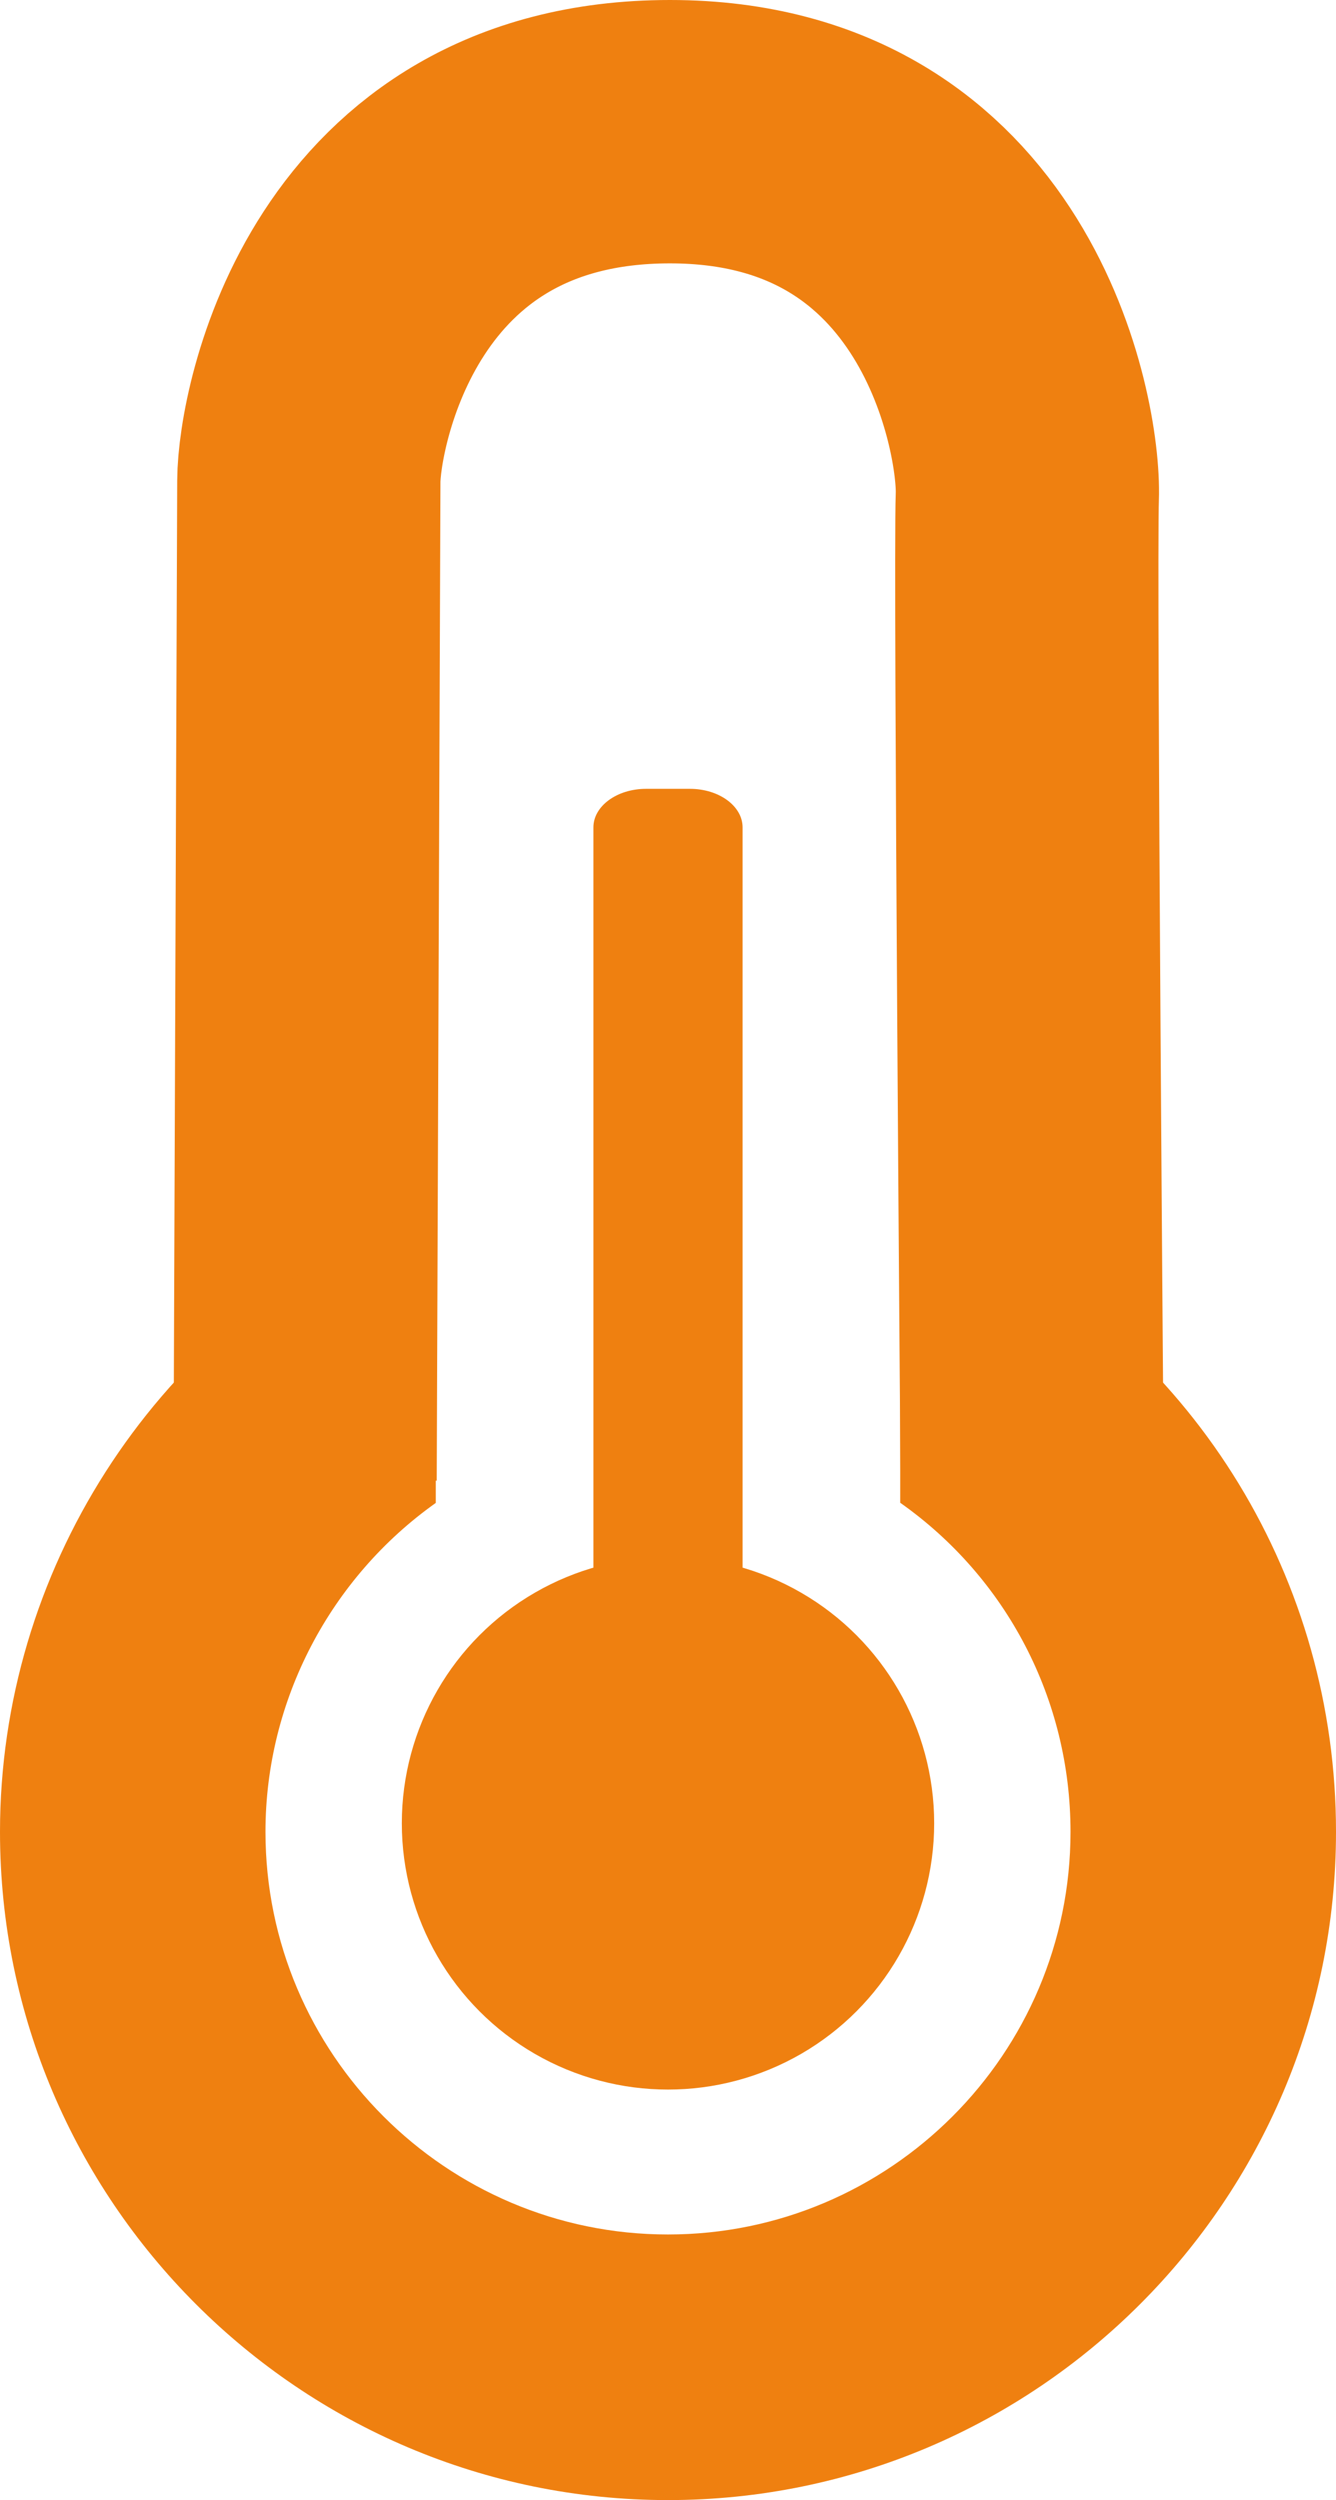 <?xml version="1.0" encoding="utf-8"?>
<!-- Generator: Adobe Illustrator 16.0.3, SVG Export Plug-In . SVG Version: 6.00 Build 0)  -->
<!DOCTYPE svg PUBLIC "-//W3C//DTD SVG 1.1//EN" "http://www.w3.org/Graphics/SVG/1.1/DTD/svg11.dtd">
<svg version="1.1" id="Ebene_1" xmlns="http://www.w3.org/2000/svg" xmlns:xlink="http://www.w3.org/1999/xlink" x="0px" y="0px"
	 width="304.505px" height="569.566px" viewBox="0 0 304.505 569.566" enable-background="new 0 0 304.505 569.566"
	 xml:space="preserve">
<g>
	<path fill="none" stroke="#EF8010" stroke-width="60" d="M235.283,340.756c0,0-1.703-211.495-1.135-227.609
		C234.716,97.034,222.795,30,152.693,30c-70.1,0-82.25,65.426-82.304,79.604c-0.054,14.176-0.851,227.607-0.851,227.607"/>
	<circle fill="#EF8010" cx="152.252" cy="415.375" r="60.667"/>
	<path fill="#EF8010" d="M169.252,357.262c0,4.848-5.372,8.779-12,8.779h-10c-6.627,0-12-3.932-12-8.779V188.489
		c0-4.849,5.373-8.78,12-8.78h10c6.628,0,12,3.932,12,8.78V357.262z"/>
	<path fill="#EF8010" d="M222.077,281.993l-6.222-3.214l-10.676-0.232v63.809c24.213,17.064,38.816,44.779,38.816,74.959
		c0,50.588-41.156,91.742-91.744,91.742c-50.587,0-91.743-41.154-91.743-91.742c0-29.996,14.824-57.904,38.816-74.922v-66.149
		l-4.591-0.1l-6.353,2.938C34.692,303.923,0,358.182,0,417.314c0,83.951,68.3,152.252,152.252,152.252
		c83.953,0,152.254-68.301,152.254-152.252C304.506,360.123,272.921,308.271,222.077,281.993z"/>
</g>
</svg>
